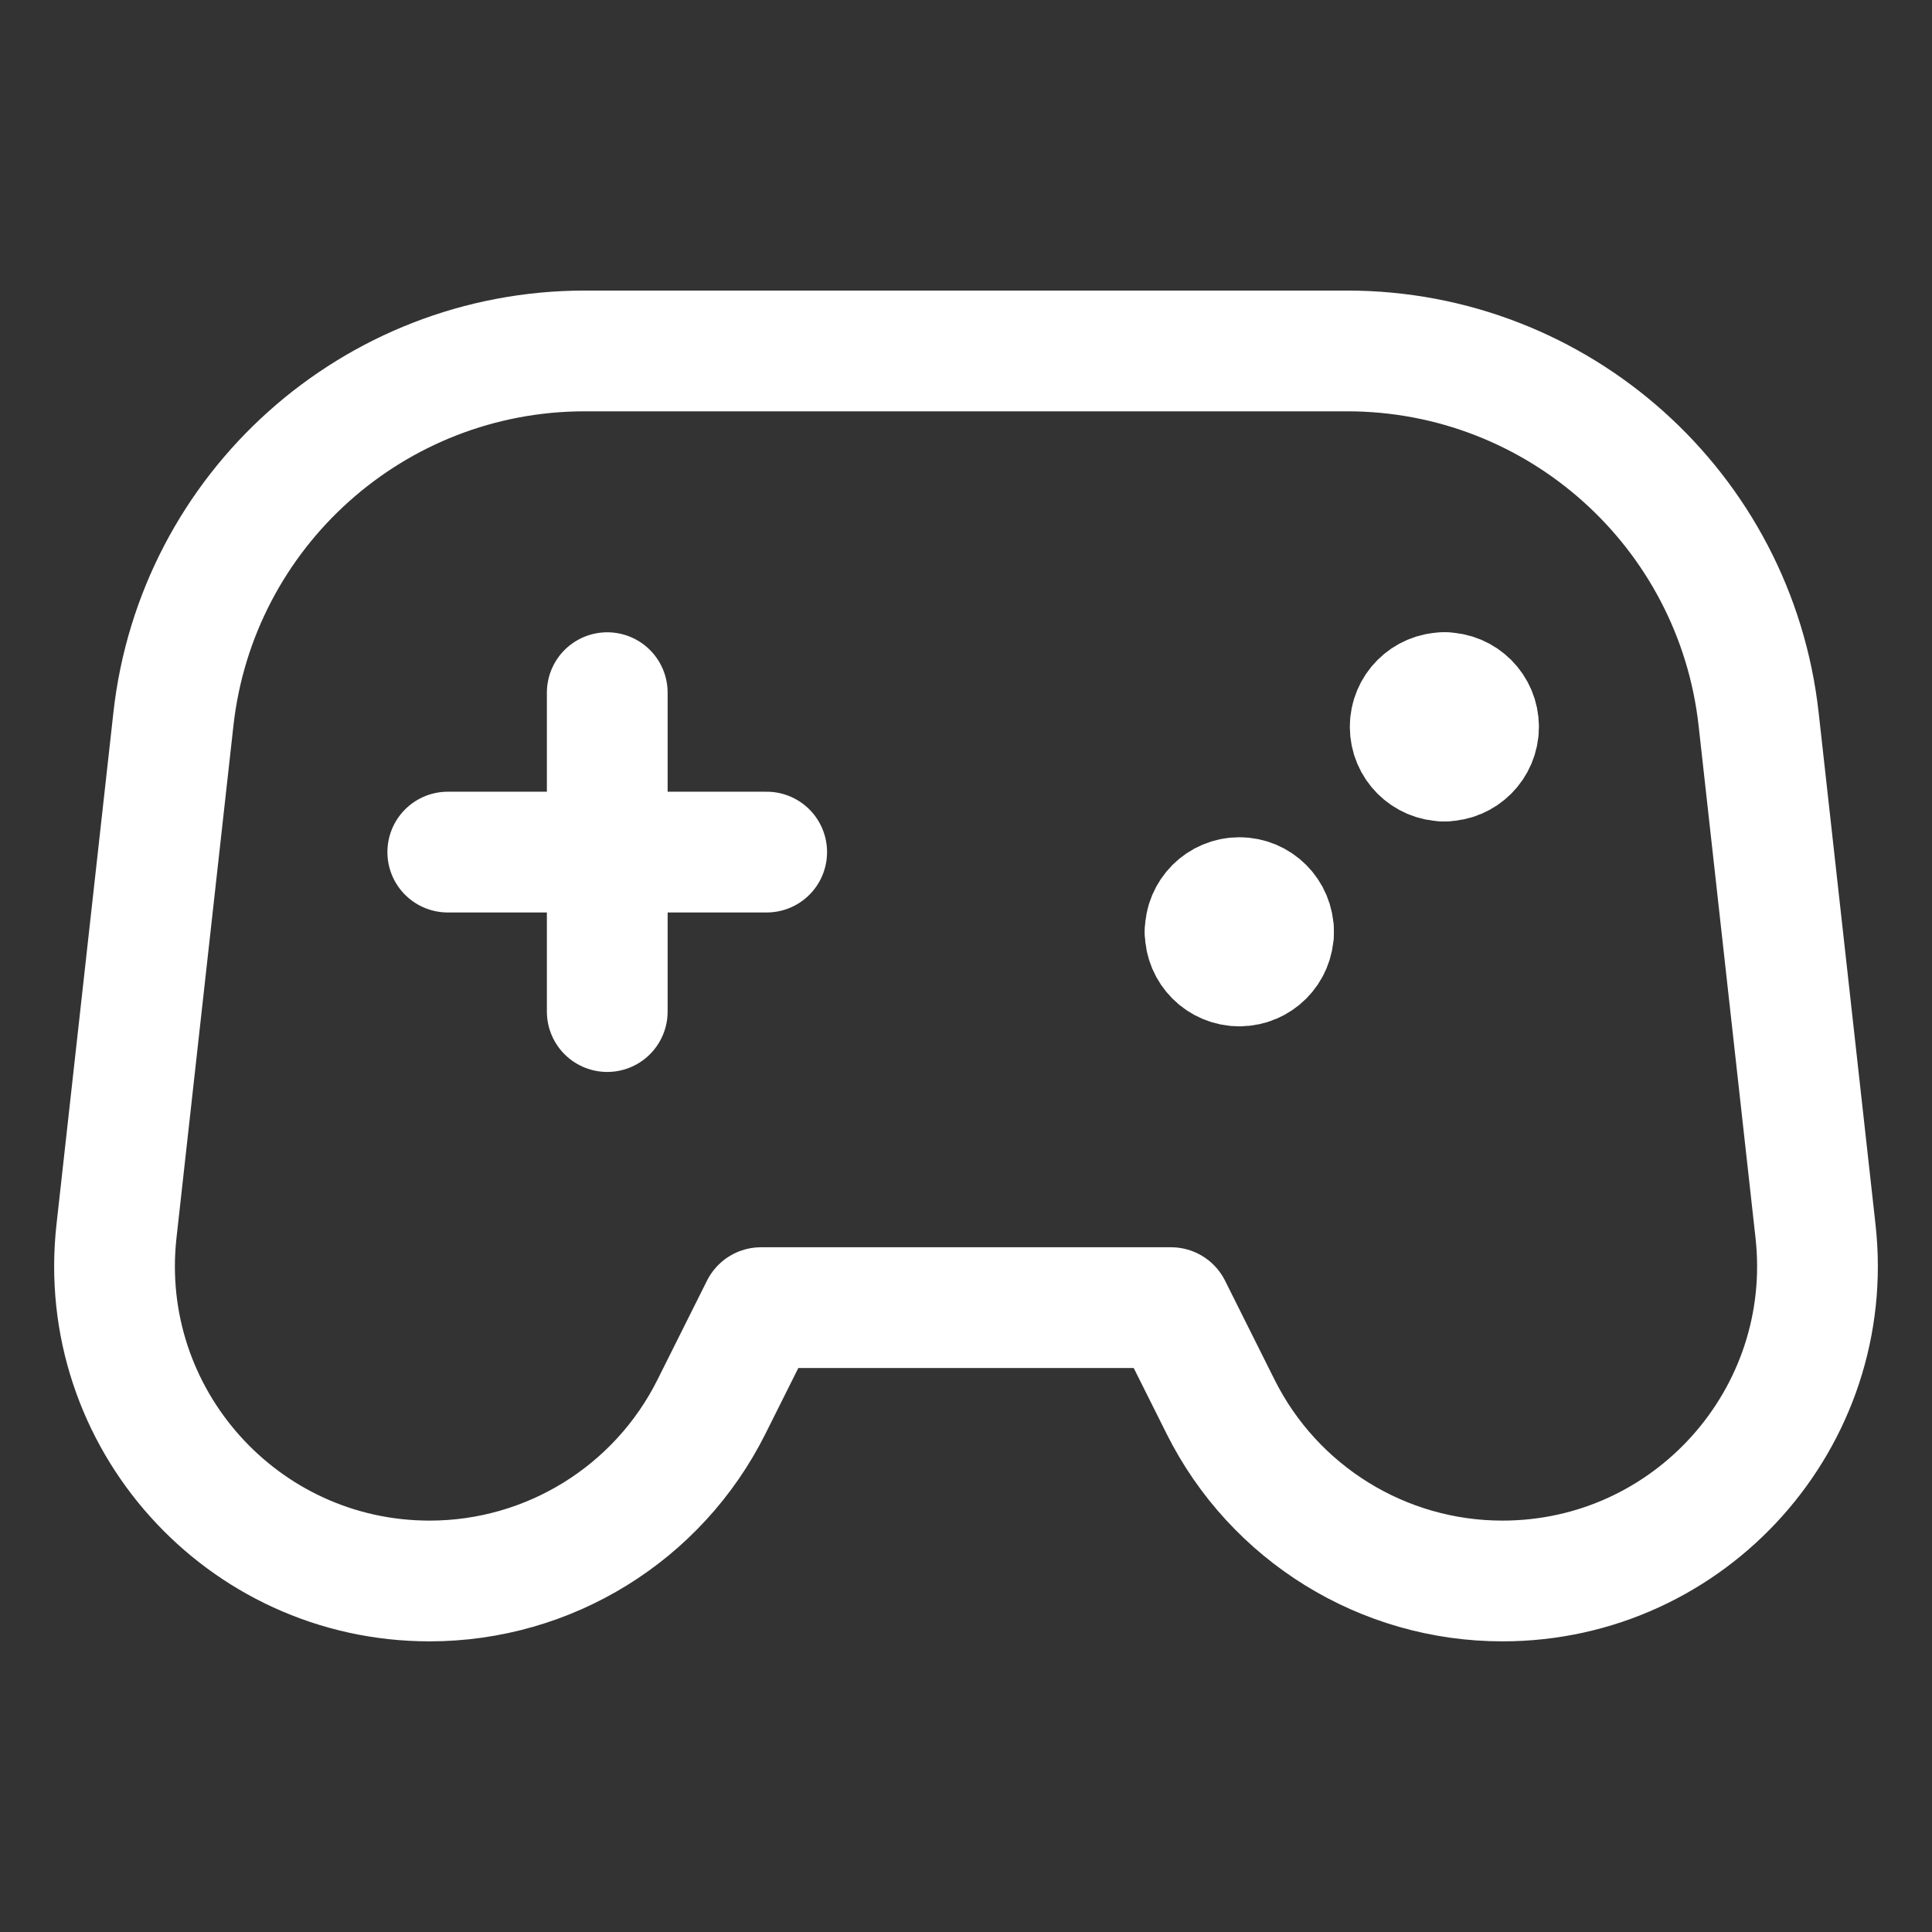 <svg width="48" height="48" viewBox="0 0 48 48" fill="none" xmlns="http://www.w3.org/2000/svg">
<rect x="0" y="0" width="48" height="48" fill="#333333" stroke="none"/>
<path d="M15.087 17.209V25.132" stroke="white" stroke-width="3" stroke-linecap="round" stroke-linejoin="round"/>
<path d="M19.048 21.17H11.125" stroke="white" stroke-width="3" stroke-linecap="round" stroke-linejoin="round"/>
<path d="M4.308 17.869L2.894 30.588C2.379 35.224 6.009 39.279 10.674 39.279C13.639 39.279 16.349 37.604 17.675 34.952L18.907 32.488H29.094L30.326 34.952C31.652 37.604 34.362 39.279 37.327 39.279C41.992 39.279 45.621 35.224 45.106 30.588L43.693 17.869C43.114 12.66 38.711 8.719 33.47 8.719H14.53C9.289 8.719 4.887 12.66 4.308 17.869Z" stroke="white" stroke-width="3" stroke-linejoin="round"/>
<path d="M35.885 18.907C35.416 18.907 35.036 18.527 35.036 18.058C35.036 17.589 35.416 17.209 35.885 17.209" stroke="white" stroke-width="3" stroke-linecap="round" stroke-linejoin="round"/>
<path d="M35.885 18.907C36.354 18.907 36.734 18.527 36.734 18.058C36.734 17.589 36.354 17.209 35.885 17.209" stroke="white" stroke-width="3" stroke-linecap="round" stroke-linejoin="round"/>
<path d="M29.942 23.15C29.942 22.681 30.322 22.301 30.791 22.301C31.26 22.301 31.64 22.681 31.64 23.15" stroke="white" stroke-width="3" stroke-linecap="round" stroke-linejoin="round"/>
<path d="M29.942 23.15C29.942 23.619 30.322 23.999 30.791 23.999C31.26 23.999 31.64 23.619 31.64 23.15" stroke="white" stroke-width="3" stroke-linecap="round" stroke-linejoin="round"/>
</svg>
